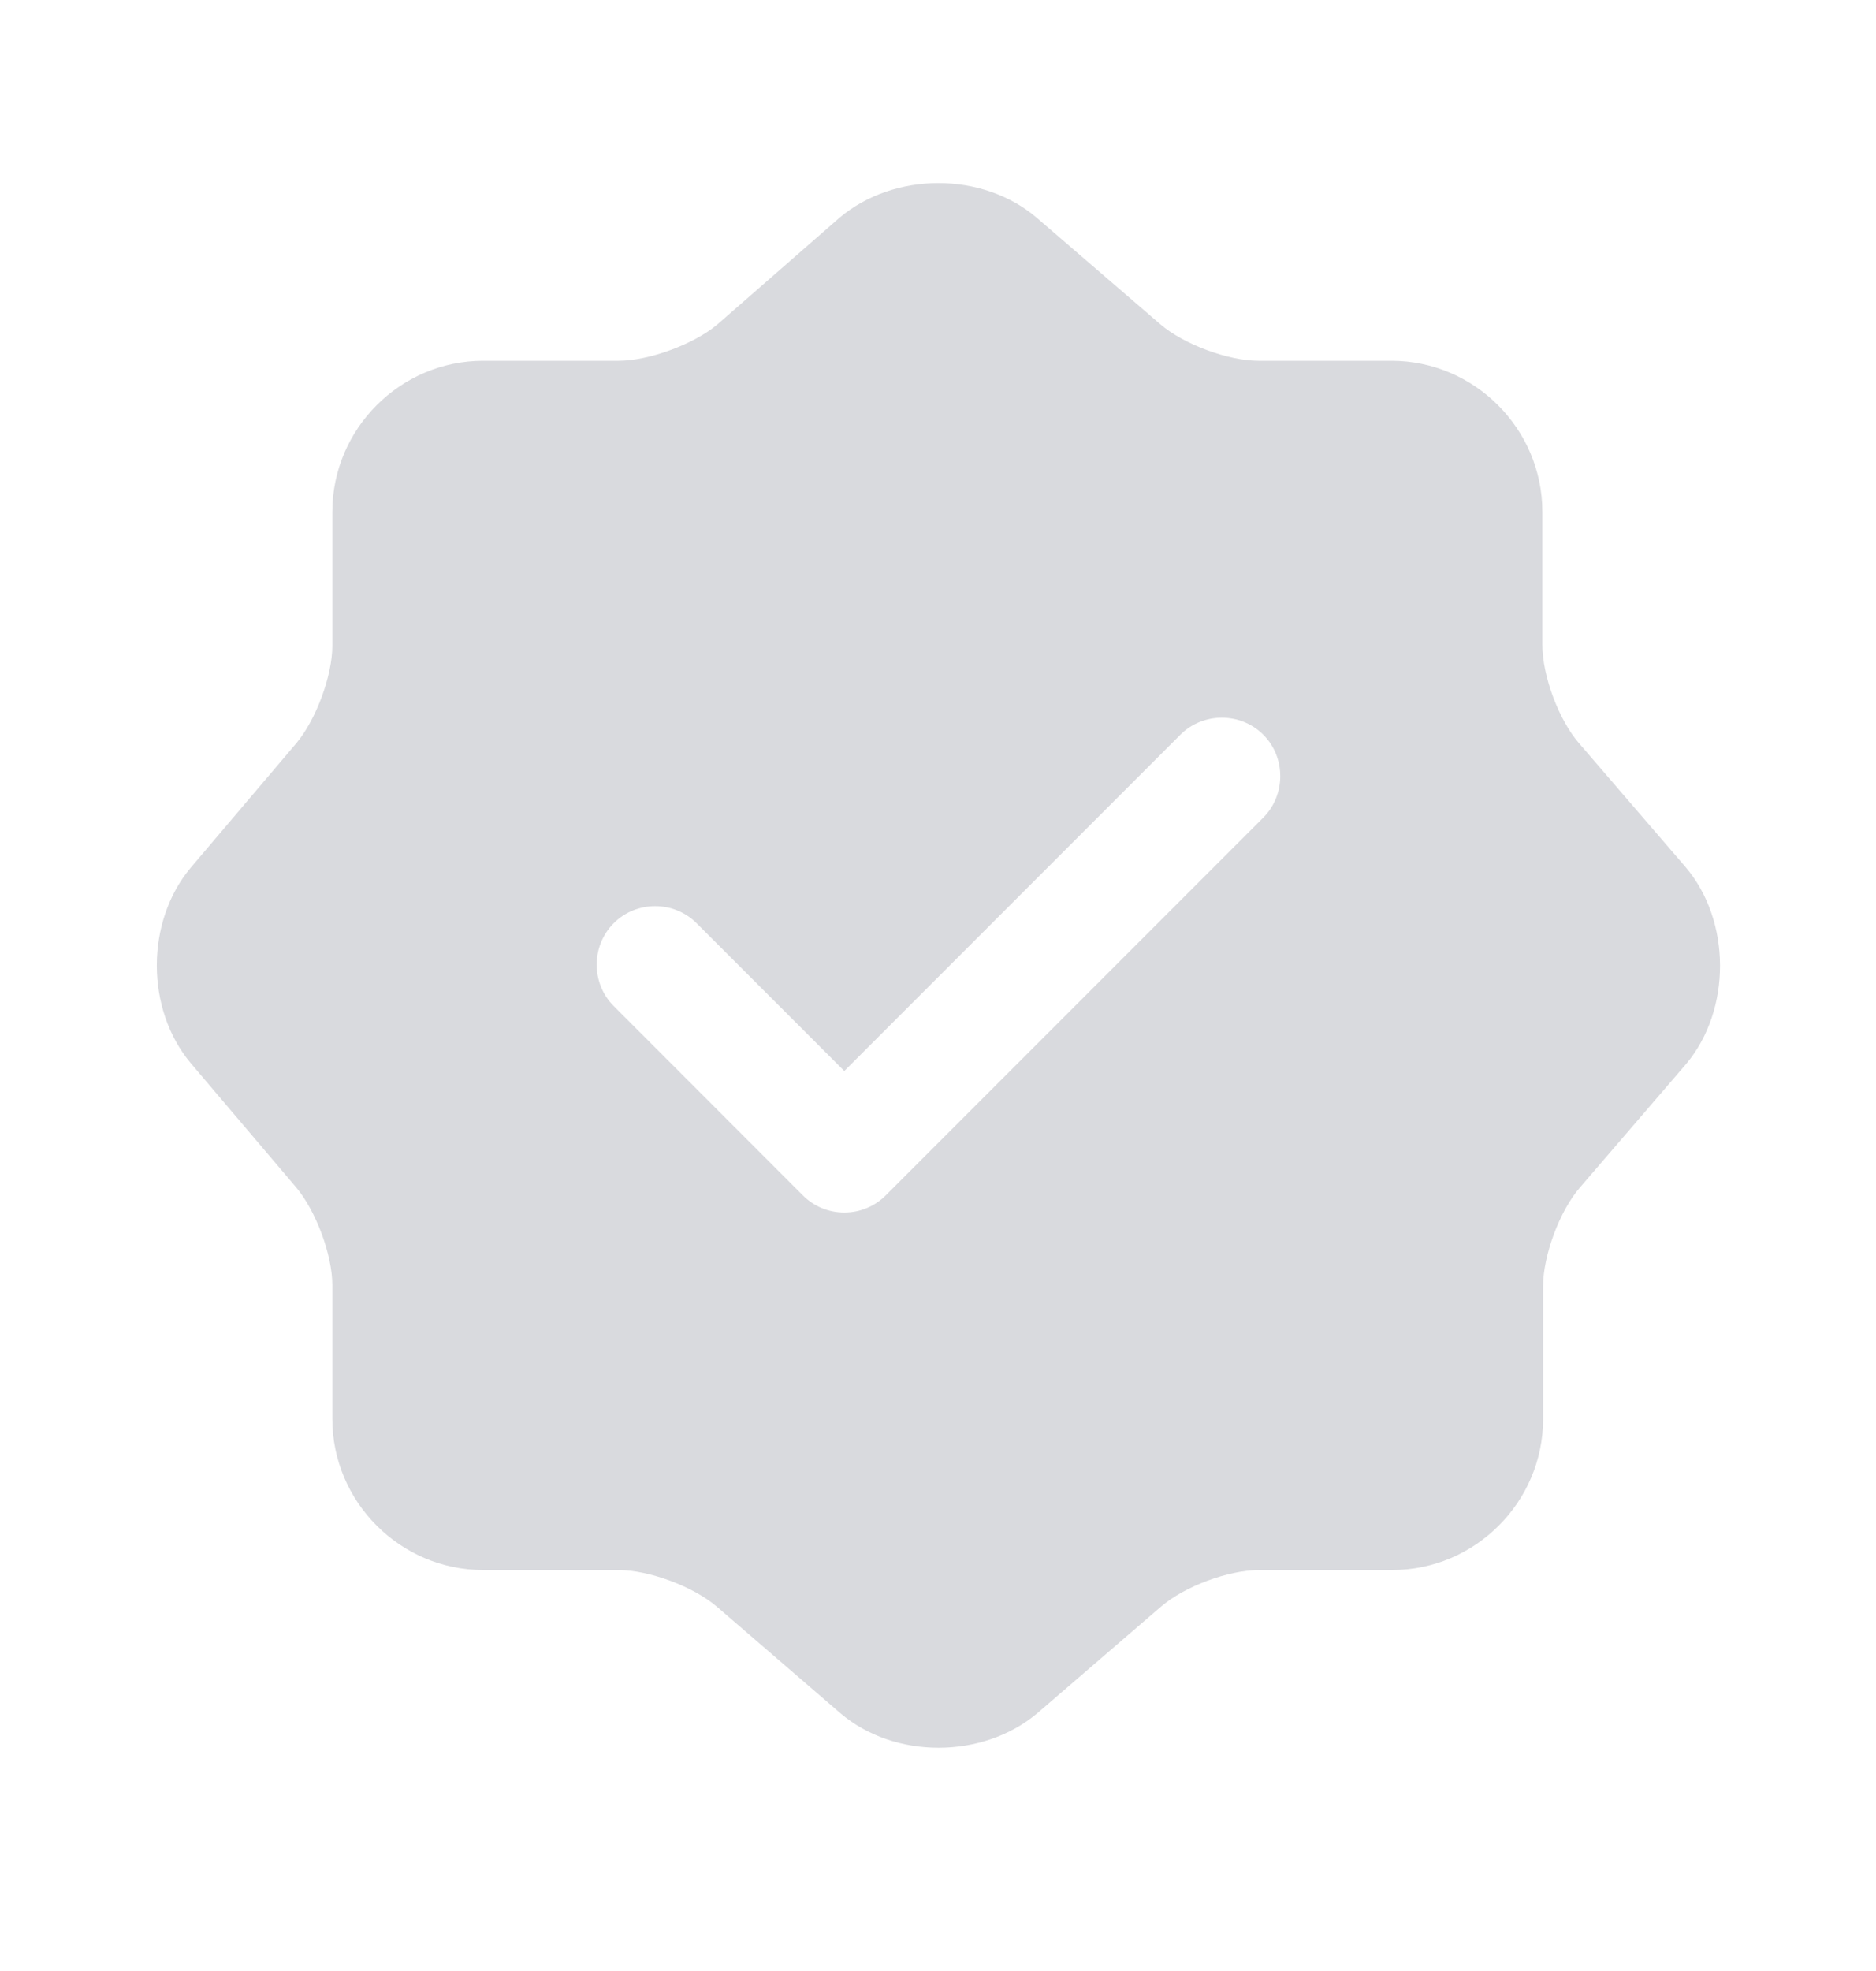 <svg width="20" height="21" viewBox="0 0 20 21" fill="none" xmlns="http://www.w3.org/2000/svg">
<path d="M17.968 9.236L16.834 7.919C16.618 7.669 16.443 7.203 16.443 6.869V5.453C16.443 4.569 15.718 3.844 14.834 3.844H13.418C13.093 3.844 12.618 3.669 12.368 3.453L11.051 2.319C10.476 1.828 9.534 1.828 8.951 2.319L7.643 3.461C7.393 3.669 6.918 3.844 6.593 3.844H5.151C4.268 3.844 3.543 4.569 3.543 5.453V6.878C3.543 7.203 3.368 7.669 3.159 7.919L2.034 9.244C1.551 9.819 1.551 10.753 2.034 11.328L3.159 12.653C3.368 12.903 3.543 13.369 3.543 13.694V15.119C3.543 16.003 4.268 16.728 5.151 16.728H6.593C6.918 16.728 7.393 16.903 7.643 17.119L8.959 18.253C9.534 18.744 10.476 18.744 11.059 18.253L12.376 17.119C12.626 16.903 13.093 16.728 13.426 16.728H14.843C15.726 16.728 16.451 16.003 16.451 15.119V13.703C16.451 13.378 16.626 12.903 16.843 12.653L17.976 11.336C18.459 10.761 18.459 9.811 17.968 9.236ZM13.468 8.711L9.443 12.736C9.326 12.853 9.168 12.919 9.001 12.919C8.834 12.919 8.676 12.853 8.559 12.736L6.543 10.719C6.301 10.478 6.301 10.078 6.543 9.836C6.784 9.594 7.184 9.594 7.426 9.836L9.001 11.411L12.584 7.828C12.826 7.586 13.226 7.586 13.468 7.828C13.709 8.069 13.709 8.469 13.468 8.711Z" fill="#D9DADE"/>
</svg>
